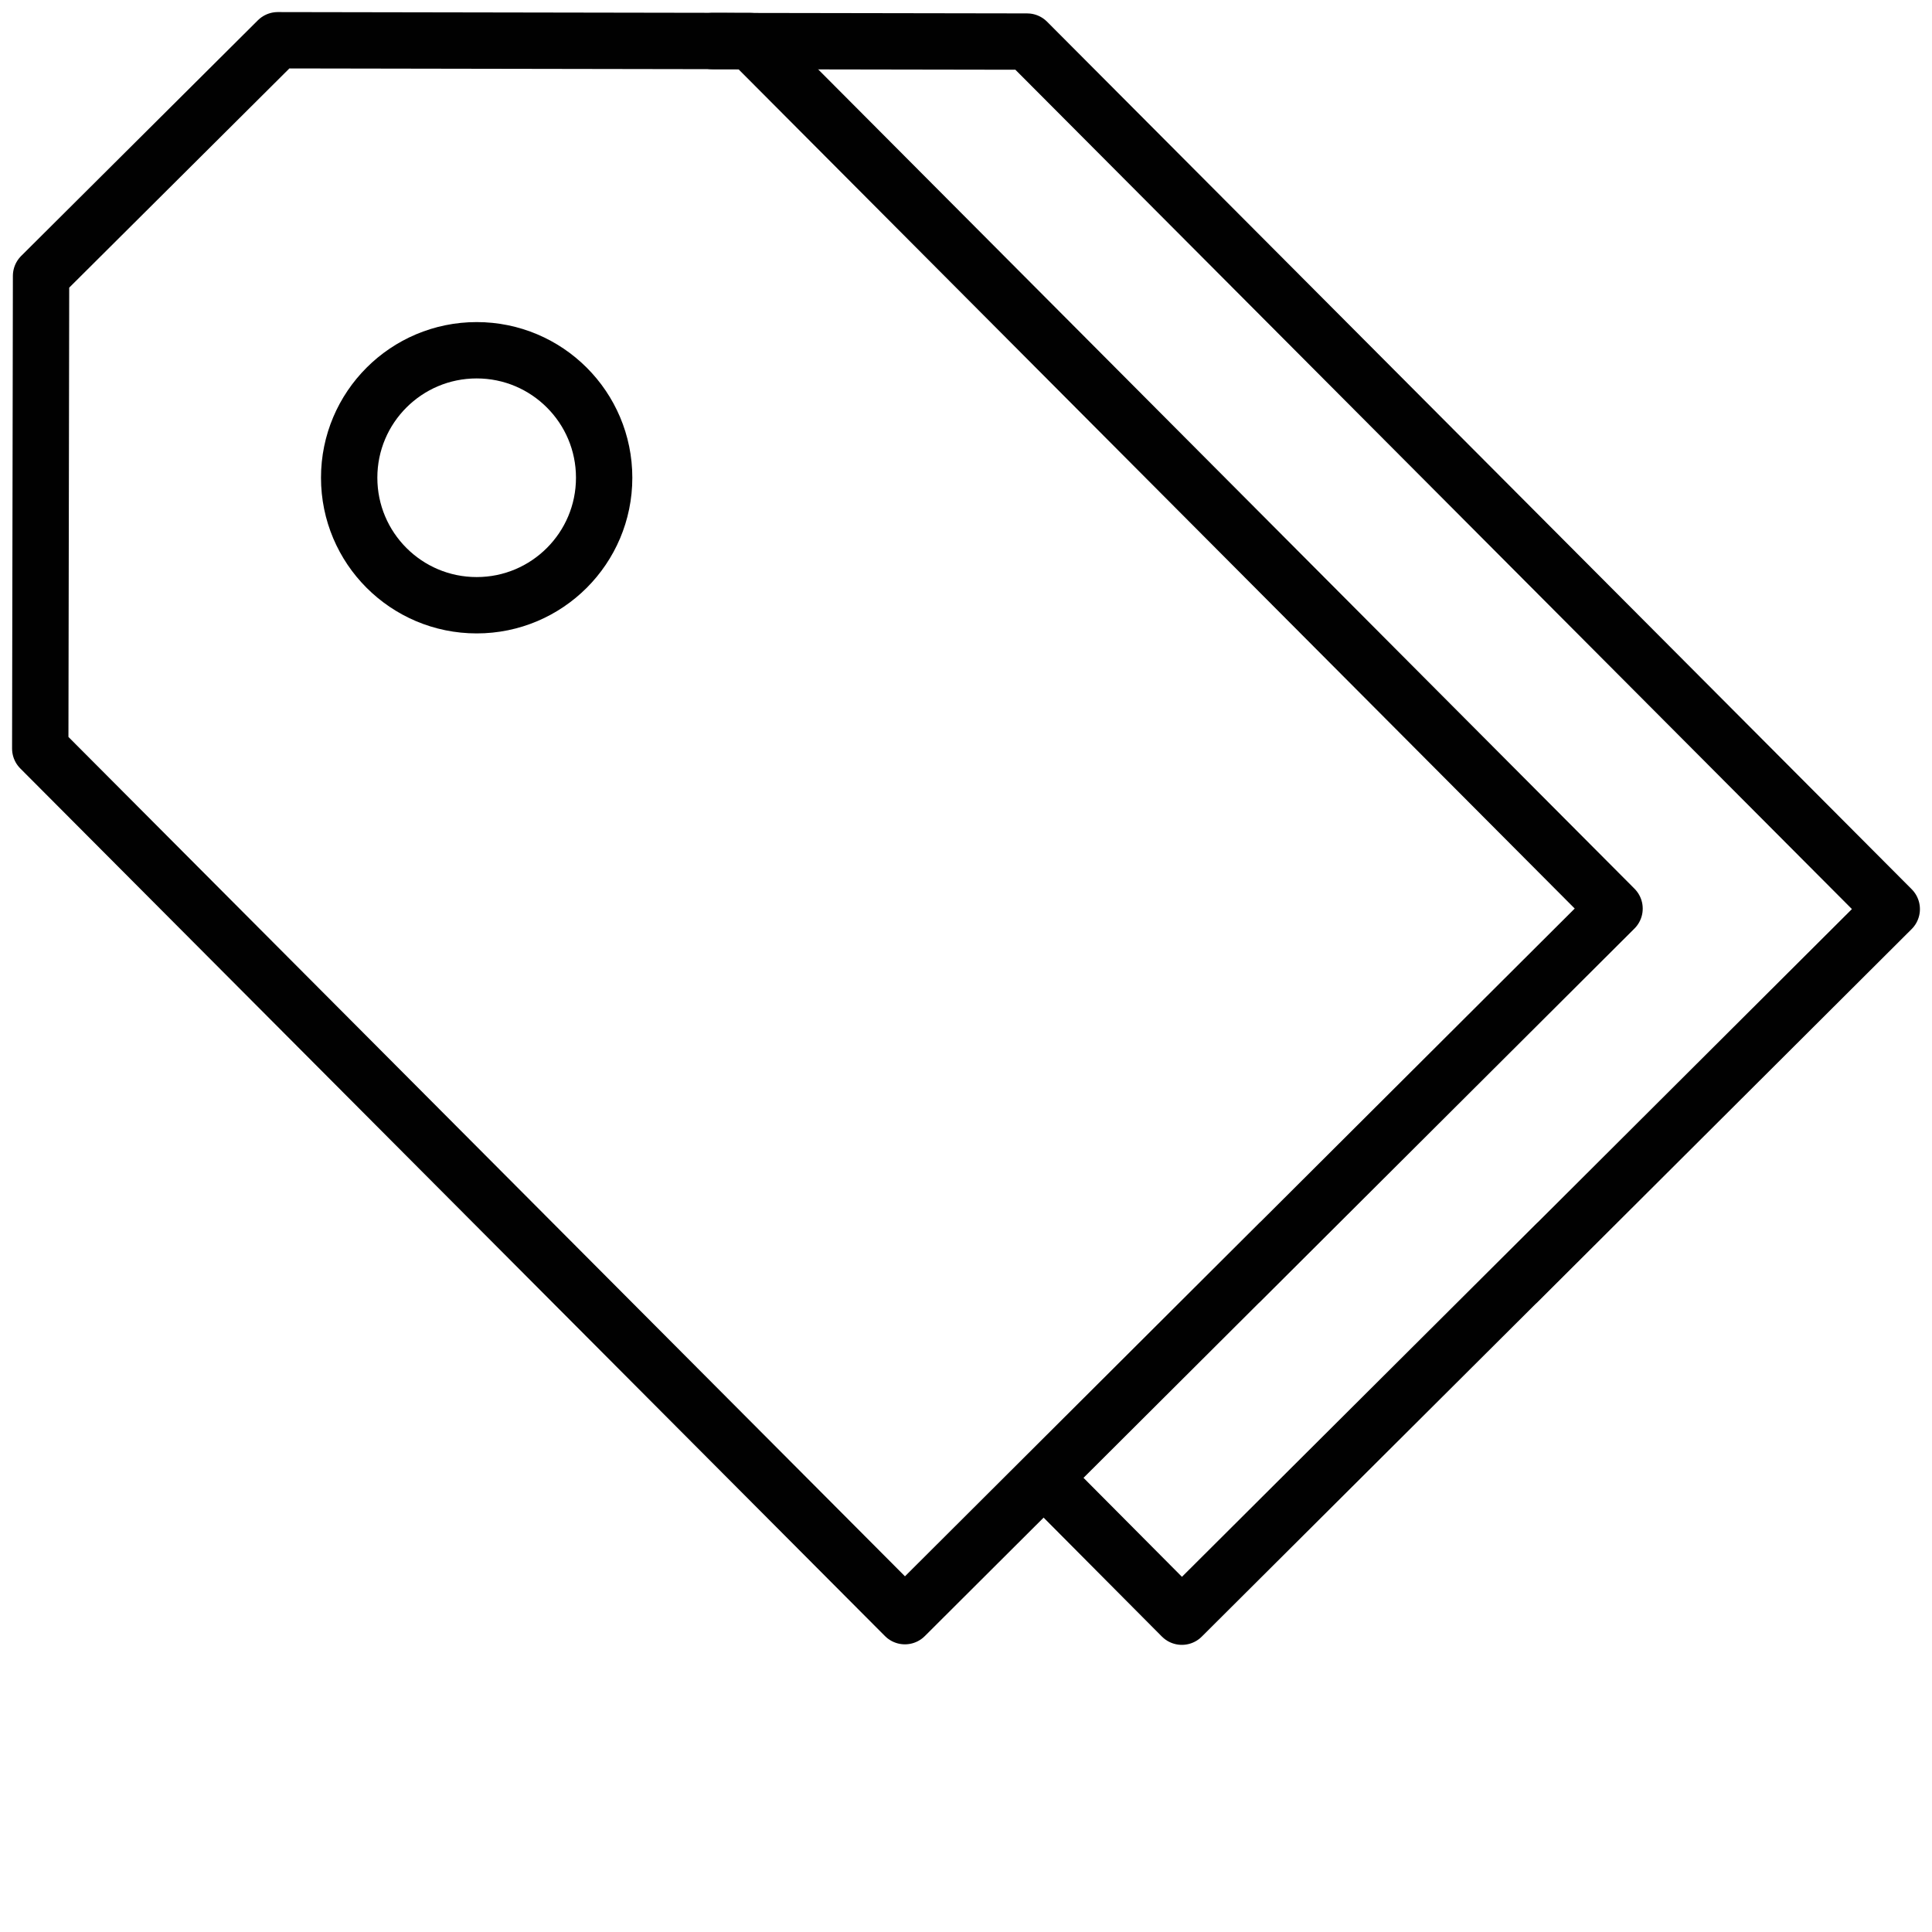 <svg width="48" height="48" viewBox="0 0 48 48" fill="none" xmlns="http://www.w3.org/2000/svg">
<path d="M3.957 3.931L6.901 1L18.638 1.02L40.113 22.574L30.808 31.853L31.787 30.874L22.482 40.153L1 18.598L1.02 6.855L3.957 3.931Z" stroke="#010101" stroke-width="1.4" stroke-linecap="round" stroke-linejoin="round"/>
<path d="M17.698 1.02L25.518 1.033L47 22.587L37.695 31.866L38.674 30.887L29.363 40.166L25.952 36.736" stroke="#010101" stroke-width="1.4" stroke-linecap="round" stroke-linejoin="round"/>
<path d="M11.843 15.037C13.592 15.037 15.01 13.618 15.01 11.869C15.01 10.12 13.592 8.702 11.843 8.702C10.093 8.702 8.675 10.12 8.675 11.869C8.675 13.618 10.093 15.037 11.843 15.037Z" stroke="#010101" stroke-width="1.4" stroke-linecap="round" stroke-linejoin="round"/>
</svg>
